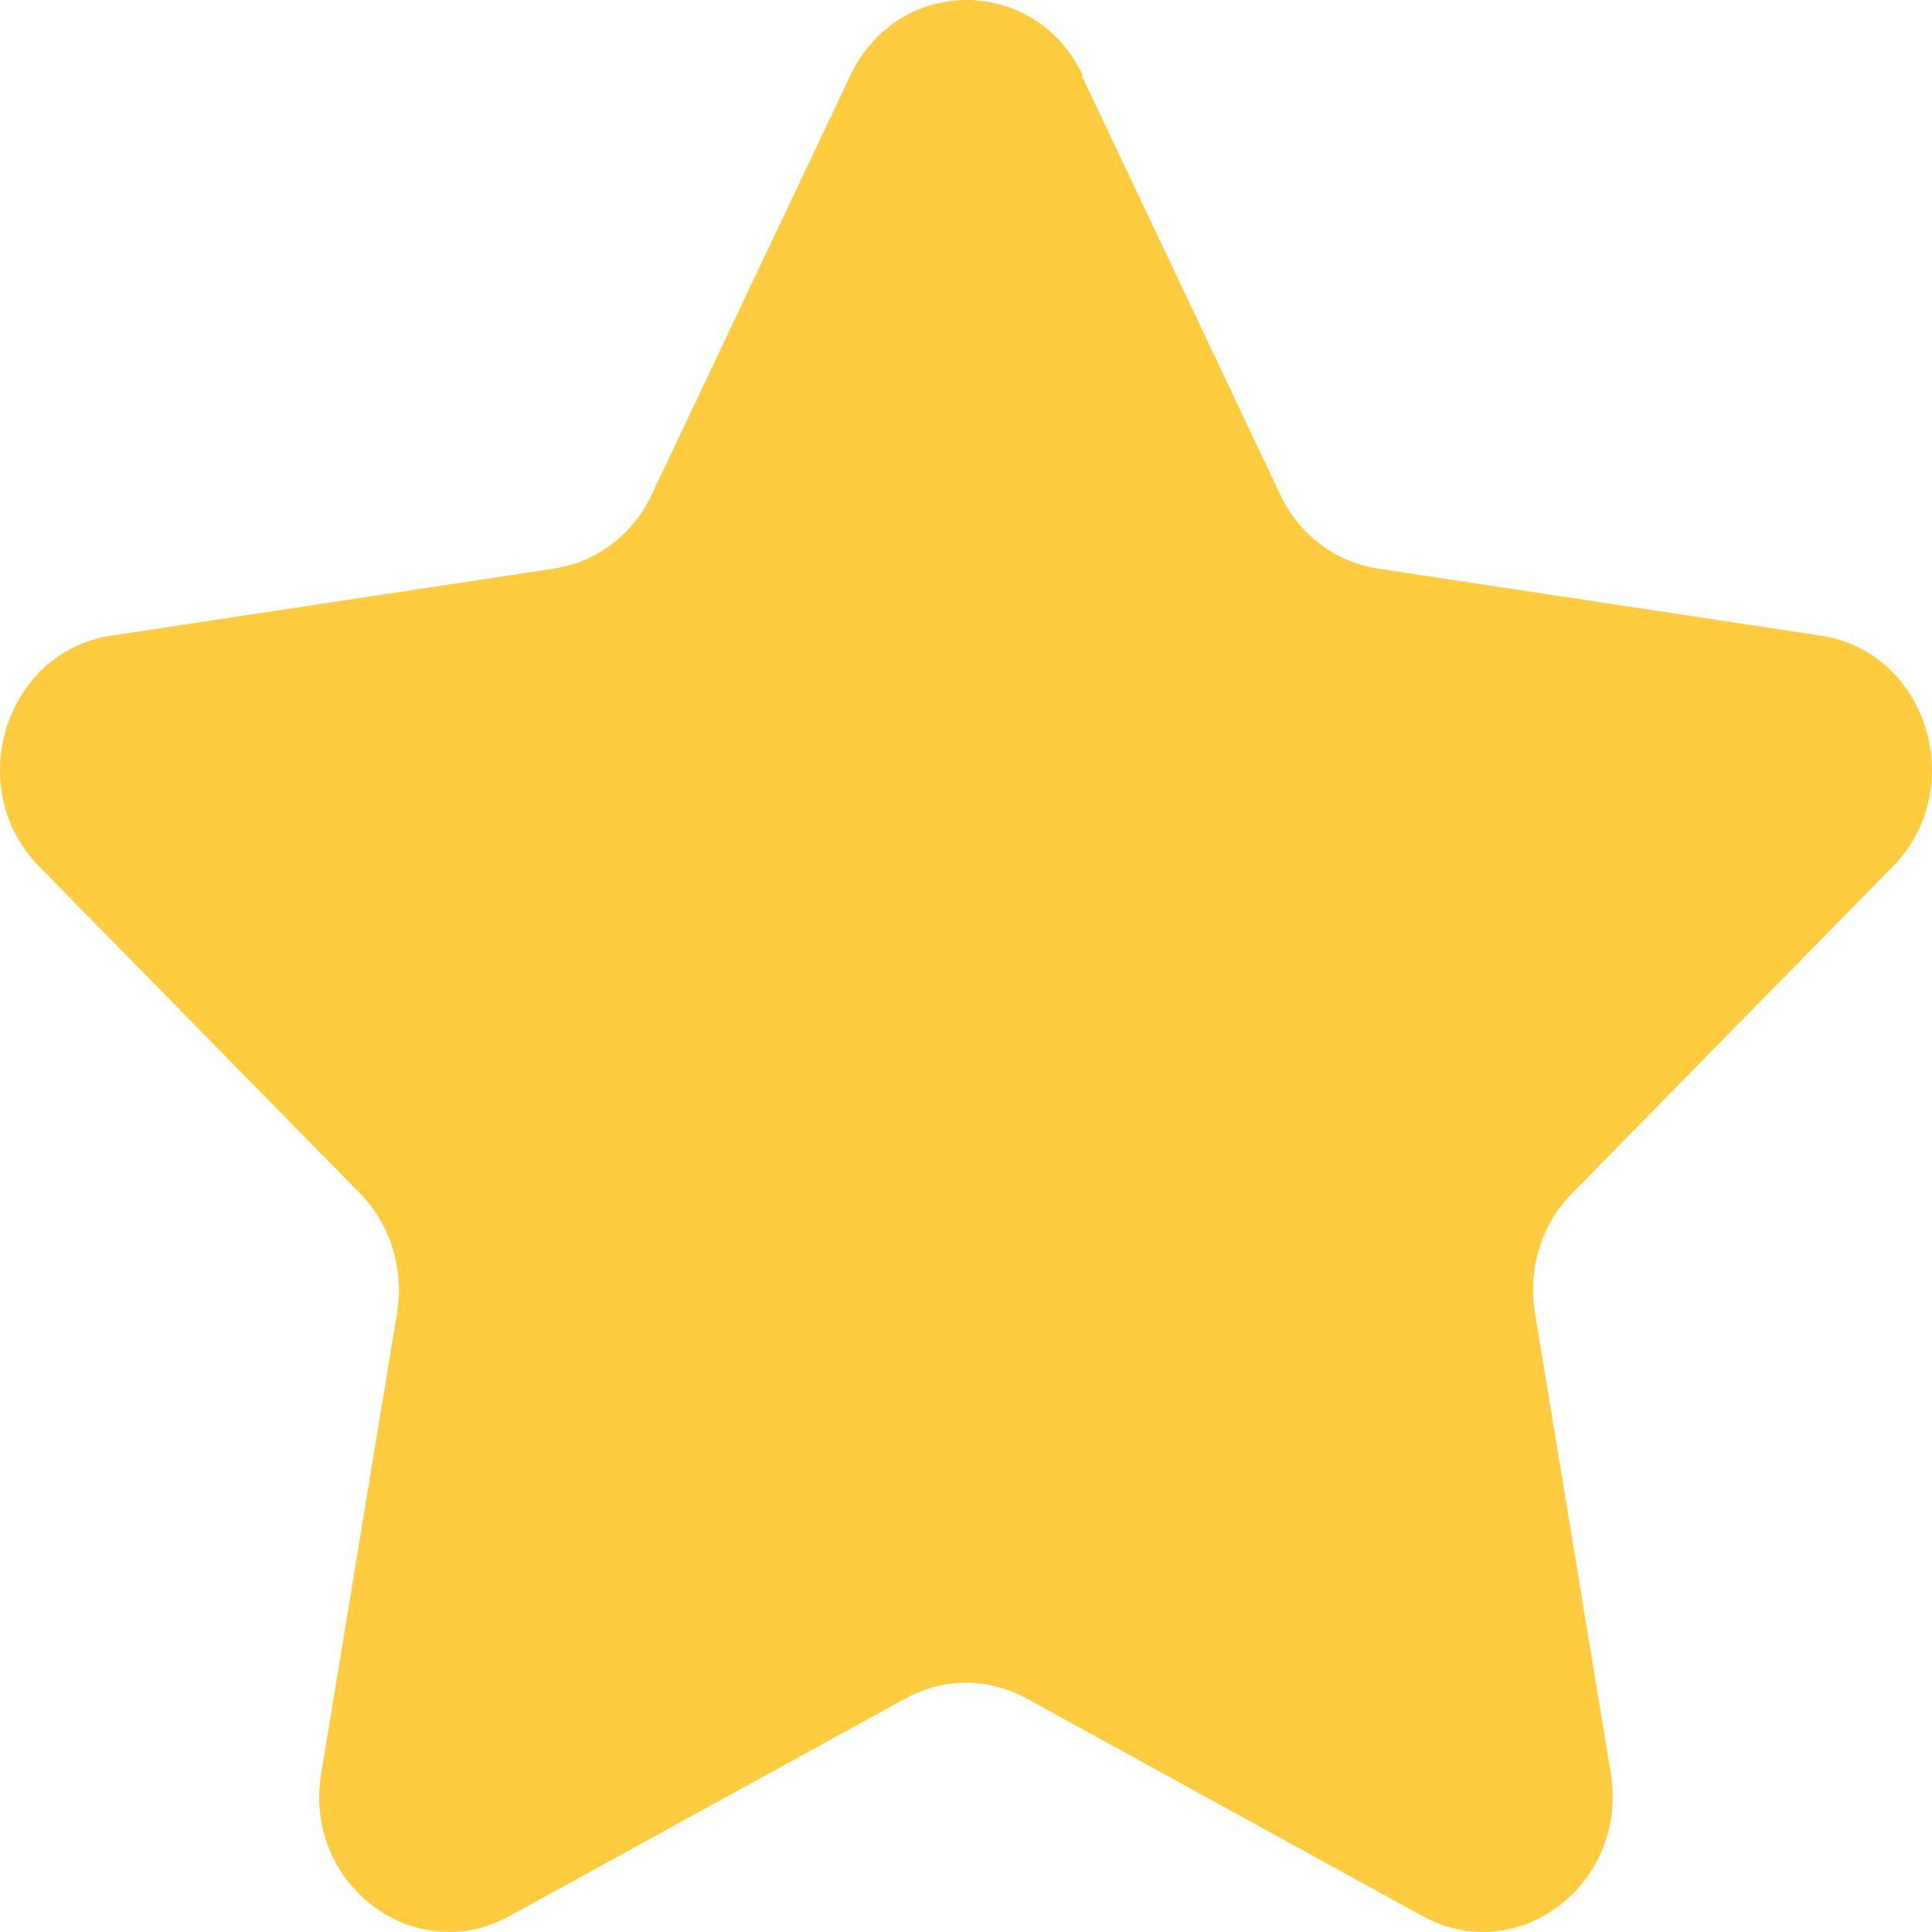 <svg width="18" height="18" viewBox="0 0 18 18" fill="none" xmlns="http://www.w3.org/2000/svg">
<path d="M10.077 0.702L11.926 4.604C12.099 4.979 12.44 5.235 12.835 5.297L16.963 5.922C17.956 6.071 18.351 7.345 17.633 8.075L14.648 11.116C14.361 11.403 14.235 11.821 14.301 12.233L15.007 16.522C15.174 17.552 14.139 18.339 13.254 17.852L9.562 15.823C9.209 15.63 8.791 15.63 8.438 15.823L4.746 17.852C3.861 18.339 2.82 17.552 2.993 16.522L3.699 12.233C3.765 11.821 3.639 11.409 3.352 11.116L0.367 8.075C-0.351 7.345 0.044 6.071 1.037 5.922L5.165 5.297C5.56 5.235 5.901 4.979 6.074 4.604L7.923 0.702C8.366 -0.234 9.646 -0.234 10.089 0.702H10.077Z" fill="#FFCC40"/>
</svg>
